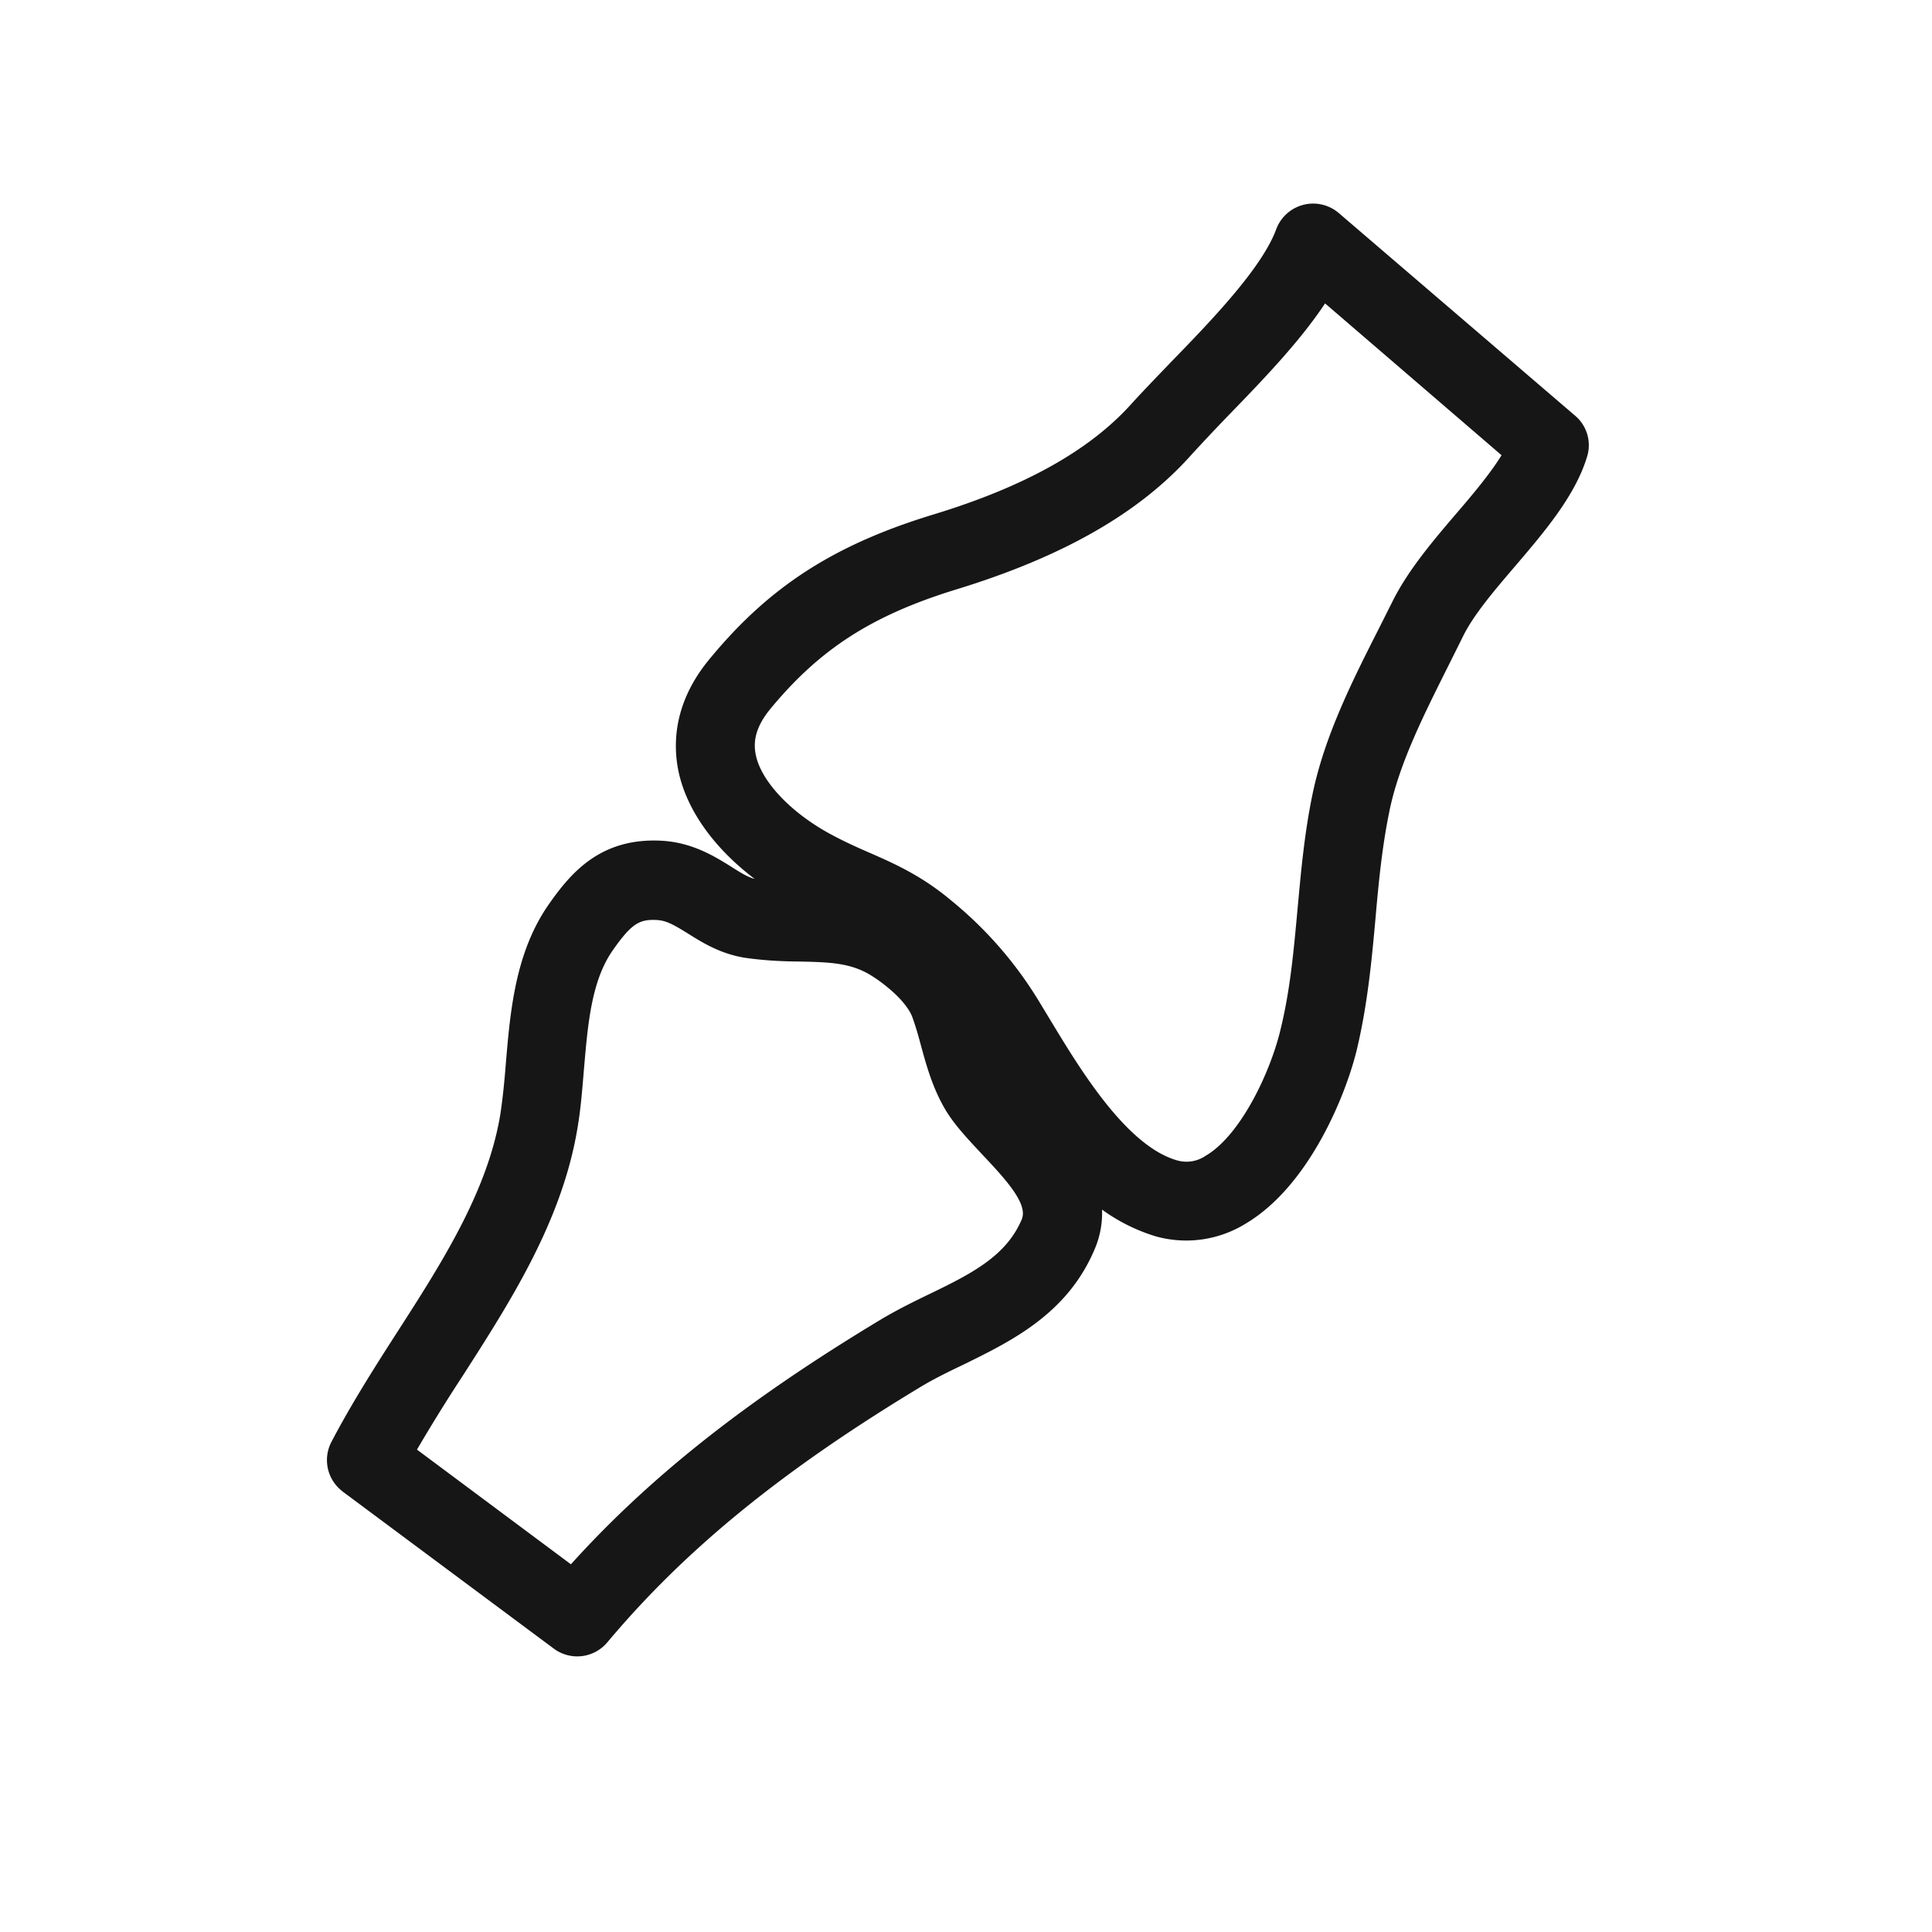 <svg xmlns="http://www.w3.org/2000/svg" width="50" height="50" version="1.1" viewBox="0 0 50 50"><g id="Icons/Features/joint" fill="none" fill-rule="evenodd" stroke="none" stroke-width="1"><path id="Rectangle-3" d="M0 0h50v50H0z"/><g id="004-knee" fill="#171616" fill-rule="nonzero" stroke="#171616" stroke-width=".3" transform="rotate(40 12.005 43.515)"><path id="Shape" d="M19.045 16.165c-.53-1.05-1.171-1.977-1.787-2.862-.546-.78-1.058-1.526-1.509-2.359-.615-1.127-.945-2.558-1.275-3.937l-.19-.79c-.156-.624-.148-1.473-.14-2.306.01-1.162.018-2.359-.38-3.295a.85.85 0 0 0-.79-.53L4.918 0h-.009a.87.87 0 0 0-.815 1.162c.373 1.032.243 2.94.13 4.466-.035.53-.07 1.024-.087 1.448-.052 1.64-.737 3.47-2.116 5.585C.573 14.89-.008 16.771.018 19.174c.009 1.084.408 1.969 1.162 2.584.893.72 2.29 1.006 3.816.807-.14.104-.286.2-.434.295-.208.13-.485.164-.815.208-.494.07-1.11.165-1.7.598-1.214.902-1.223 2.03-1.136 3.018.13 1.466.989 2.688 1.752 3.772.286.4.546.78.772 1.154 1.032 1.752 1.318 3.946 1.587 6.07.138 1.084.286 2.194.52 3.261a.864.864 0 0 0 .85.676h.052l6.79-.398a.866.866 0 0 0 .815-.868c0-3.156.607-6.339 1.969-10.32.13-.381.303-.771.485-1.17.556-1.258 1.189-2.68.677-4.354a2.224 2.224 0 0 0-.737-1.101 4.524 4.524 0 0 0 1.82-.364c.703-.321 1.241-.92 1.484-1.657.624-1.777-.182-4.197-.702-5.22Zm-4.128 12.01c-.191.426-.382.86-.538 1.319-1.31 3.824-1.96 6.972-2.055 10.06l-5.23.303a44.568 44.568 0 0 1-.346-2.376c-.295-2.298-.607-4.675-1.813-6.73-.251-.433-.555-.858-.85-1.275-.693-.988-1.352-1.916-1.44-2.922-.077-.867.01-1.154.443-1.474.225-.165.486-.209.91-.27.443-.06.946-.138 1.458-.442.39-.242.754-.511 1.11-.806.615-.494 1.092-.885 1.786-.971.182-.026.364-.035.555-.035.425 0 .79.07 1.015.2.225.13.442.277.65.424.416.287.885.616 1.474.833.451.165.963.217 1.51.286 1.057.121 1.82.251 1.968.737.32 1.05-.104 2.02-.607 3.14Zm3.191-7.37a1.027 1.027 0 0 1-.564.65c-1.283.58-3.468-.156-4.917-.65l-.563-.192a10.02 10.02 0 0 0-3.391-.537c-.971 0-1.7.208-2.402.416-.321.095-.66.19-1.041.269-1.205.251-2.376.113-2.957-.364-.347-.278-.512-.685-.52-1.249-.018-2.055.468-3.616 1.725-5.559 1.553-2.393 2.333-4.51 2.394-6.478.017-.407.043-.884.078-1.387.095-1.327.2-2.775.035-4.007l6.322.078c.104.59.104 1.353.095 2.09-.009.928-.009 1.89.19 2.723l.183.772c.347 1.492.71 3.027 1.43 4.362.495.92 1.067 1.734 1.614 2.524.607.875 1.188 1.708 1.656 2.653.503.989 1.015 2.819.633 3.885Z"/></g></g></svg>